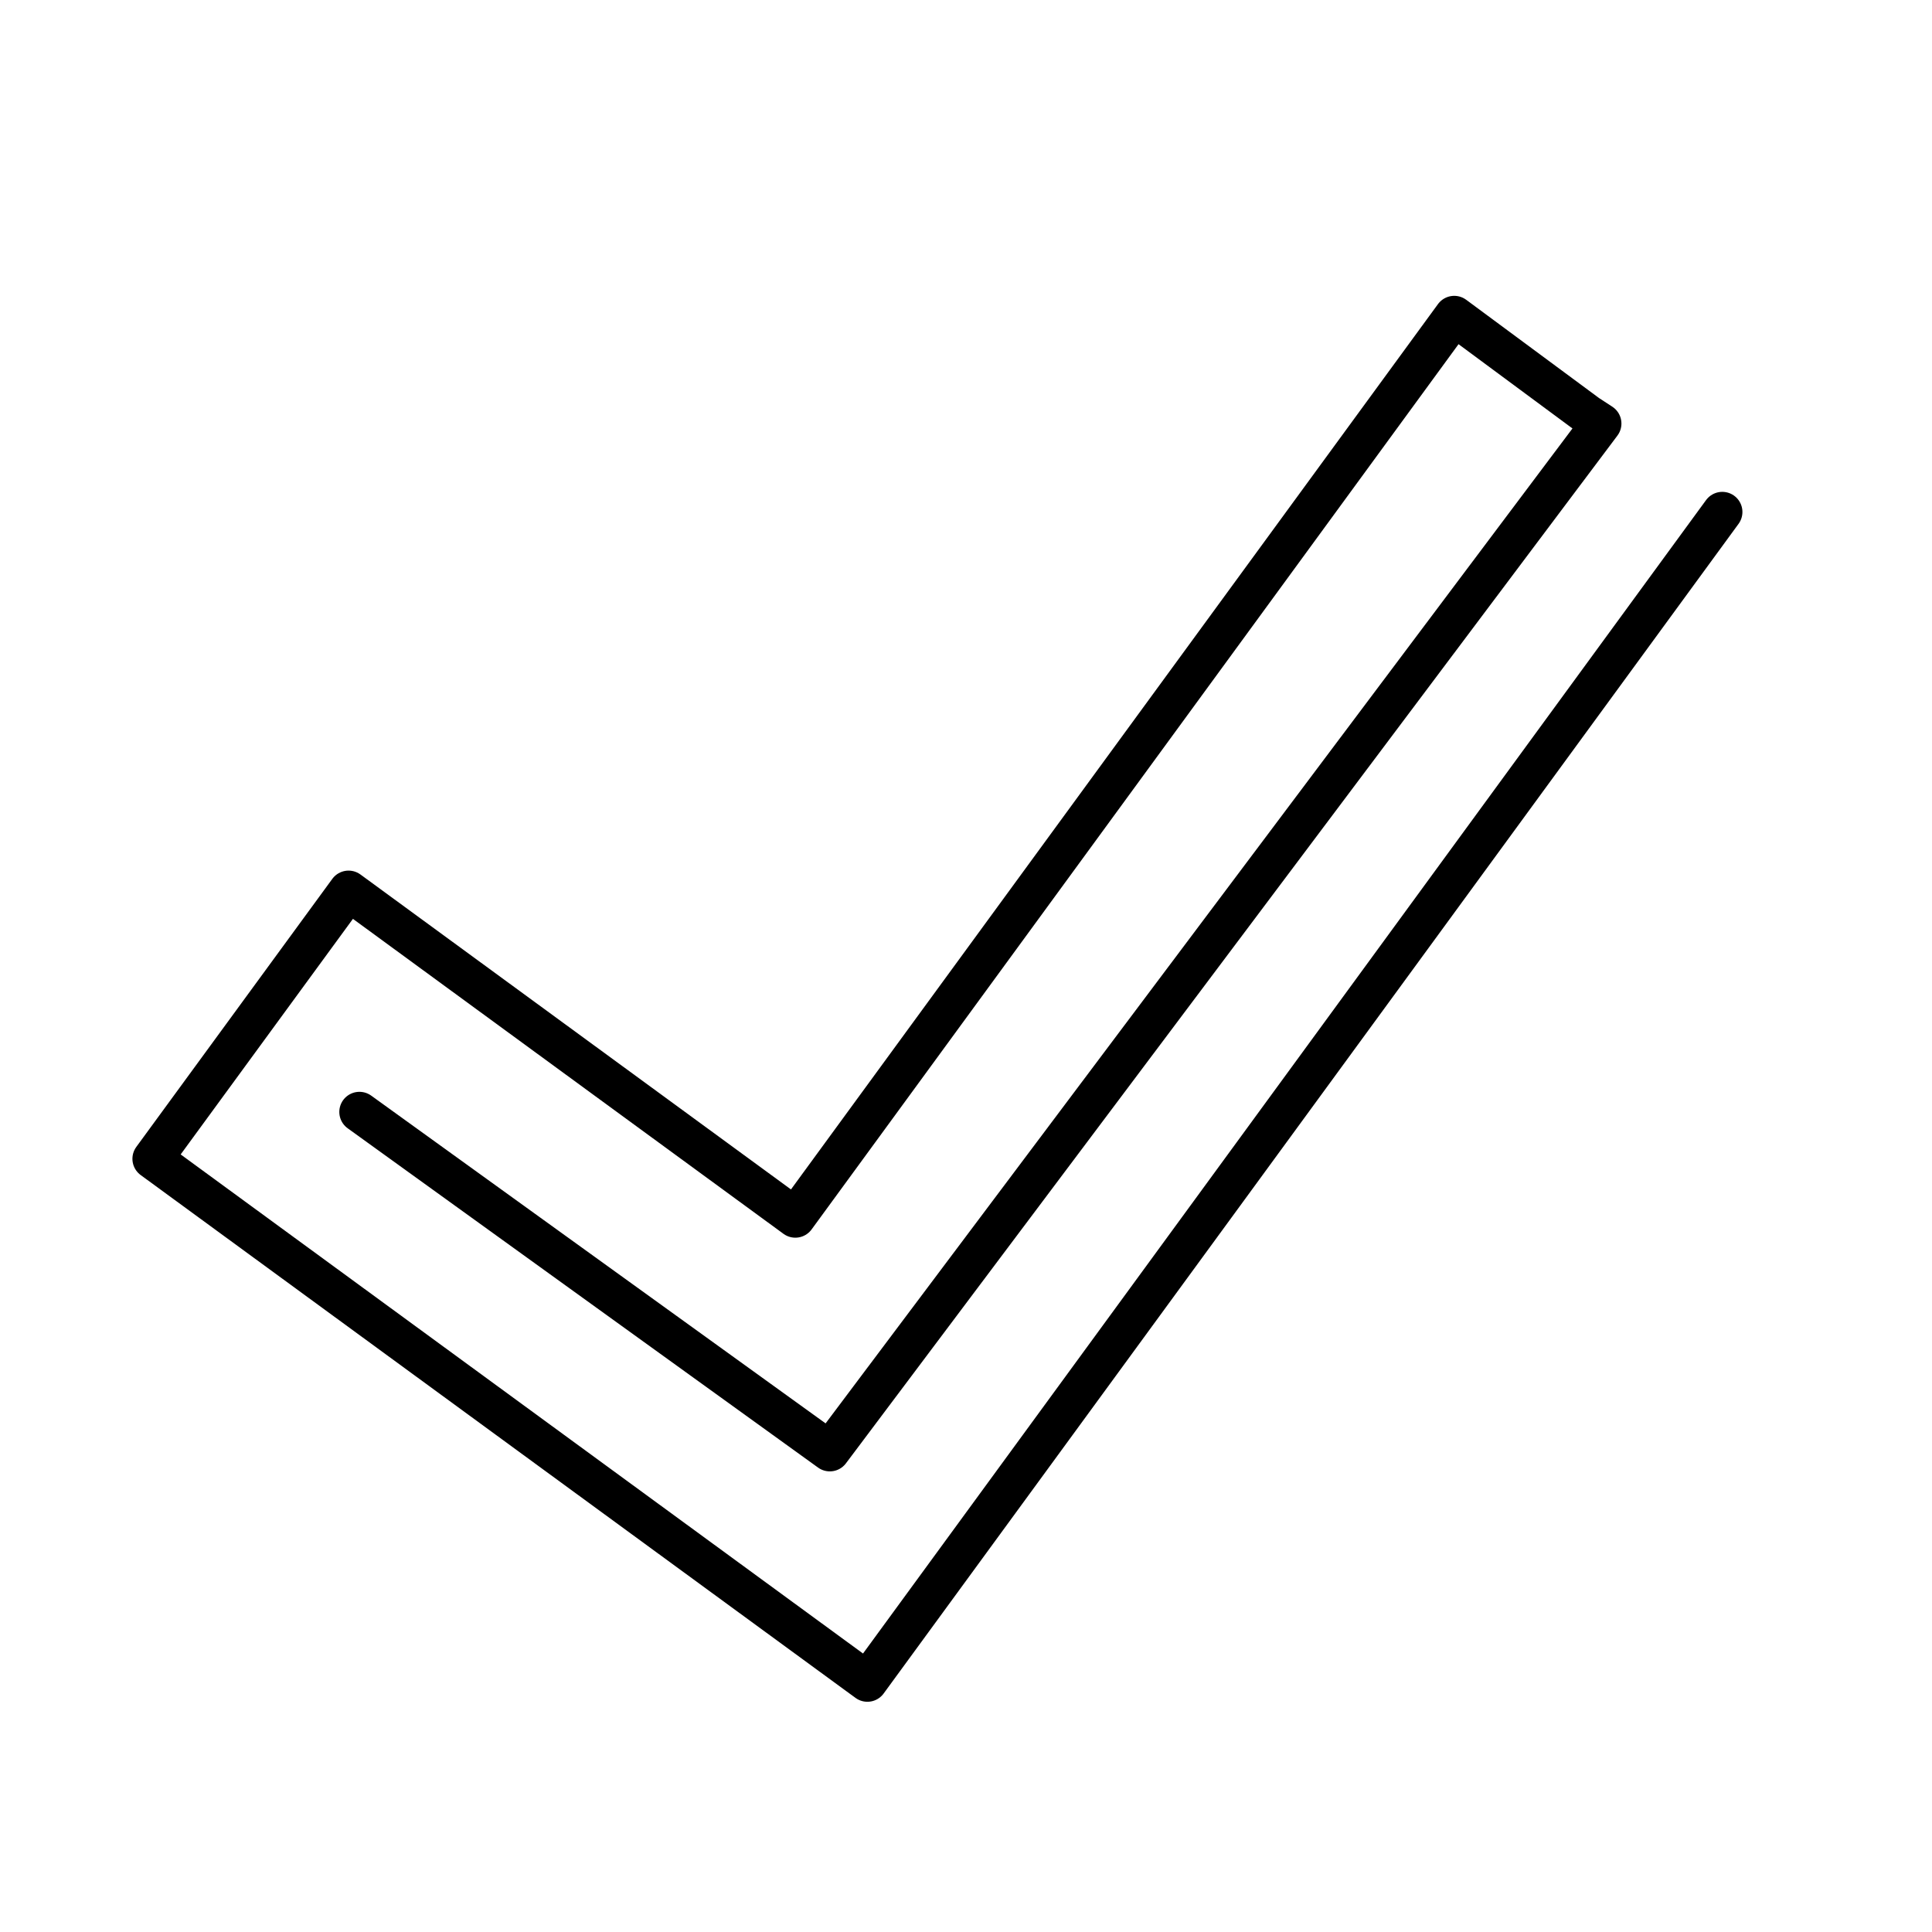 <?xml version="1.0" encoding="utf-8"?>
<!-- Generator: www.svgicons.com -->
<svg xmlns="http://www.w3.org/2000/svg" width="800" height="800" viewBox="0 0 48 48">
<path fill="none" stroke="currentColor" stroke-linecap="round" stroke-linejoin="round" d="M42.79 12.72L21.55 41.78L3.79 28.79l4.87-6.66l11.1 8.12l16.37-22.4l3.312 2.45l.342.223l-19.167 25.533l-11.687-8.43"/>
</svg>